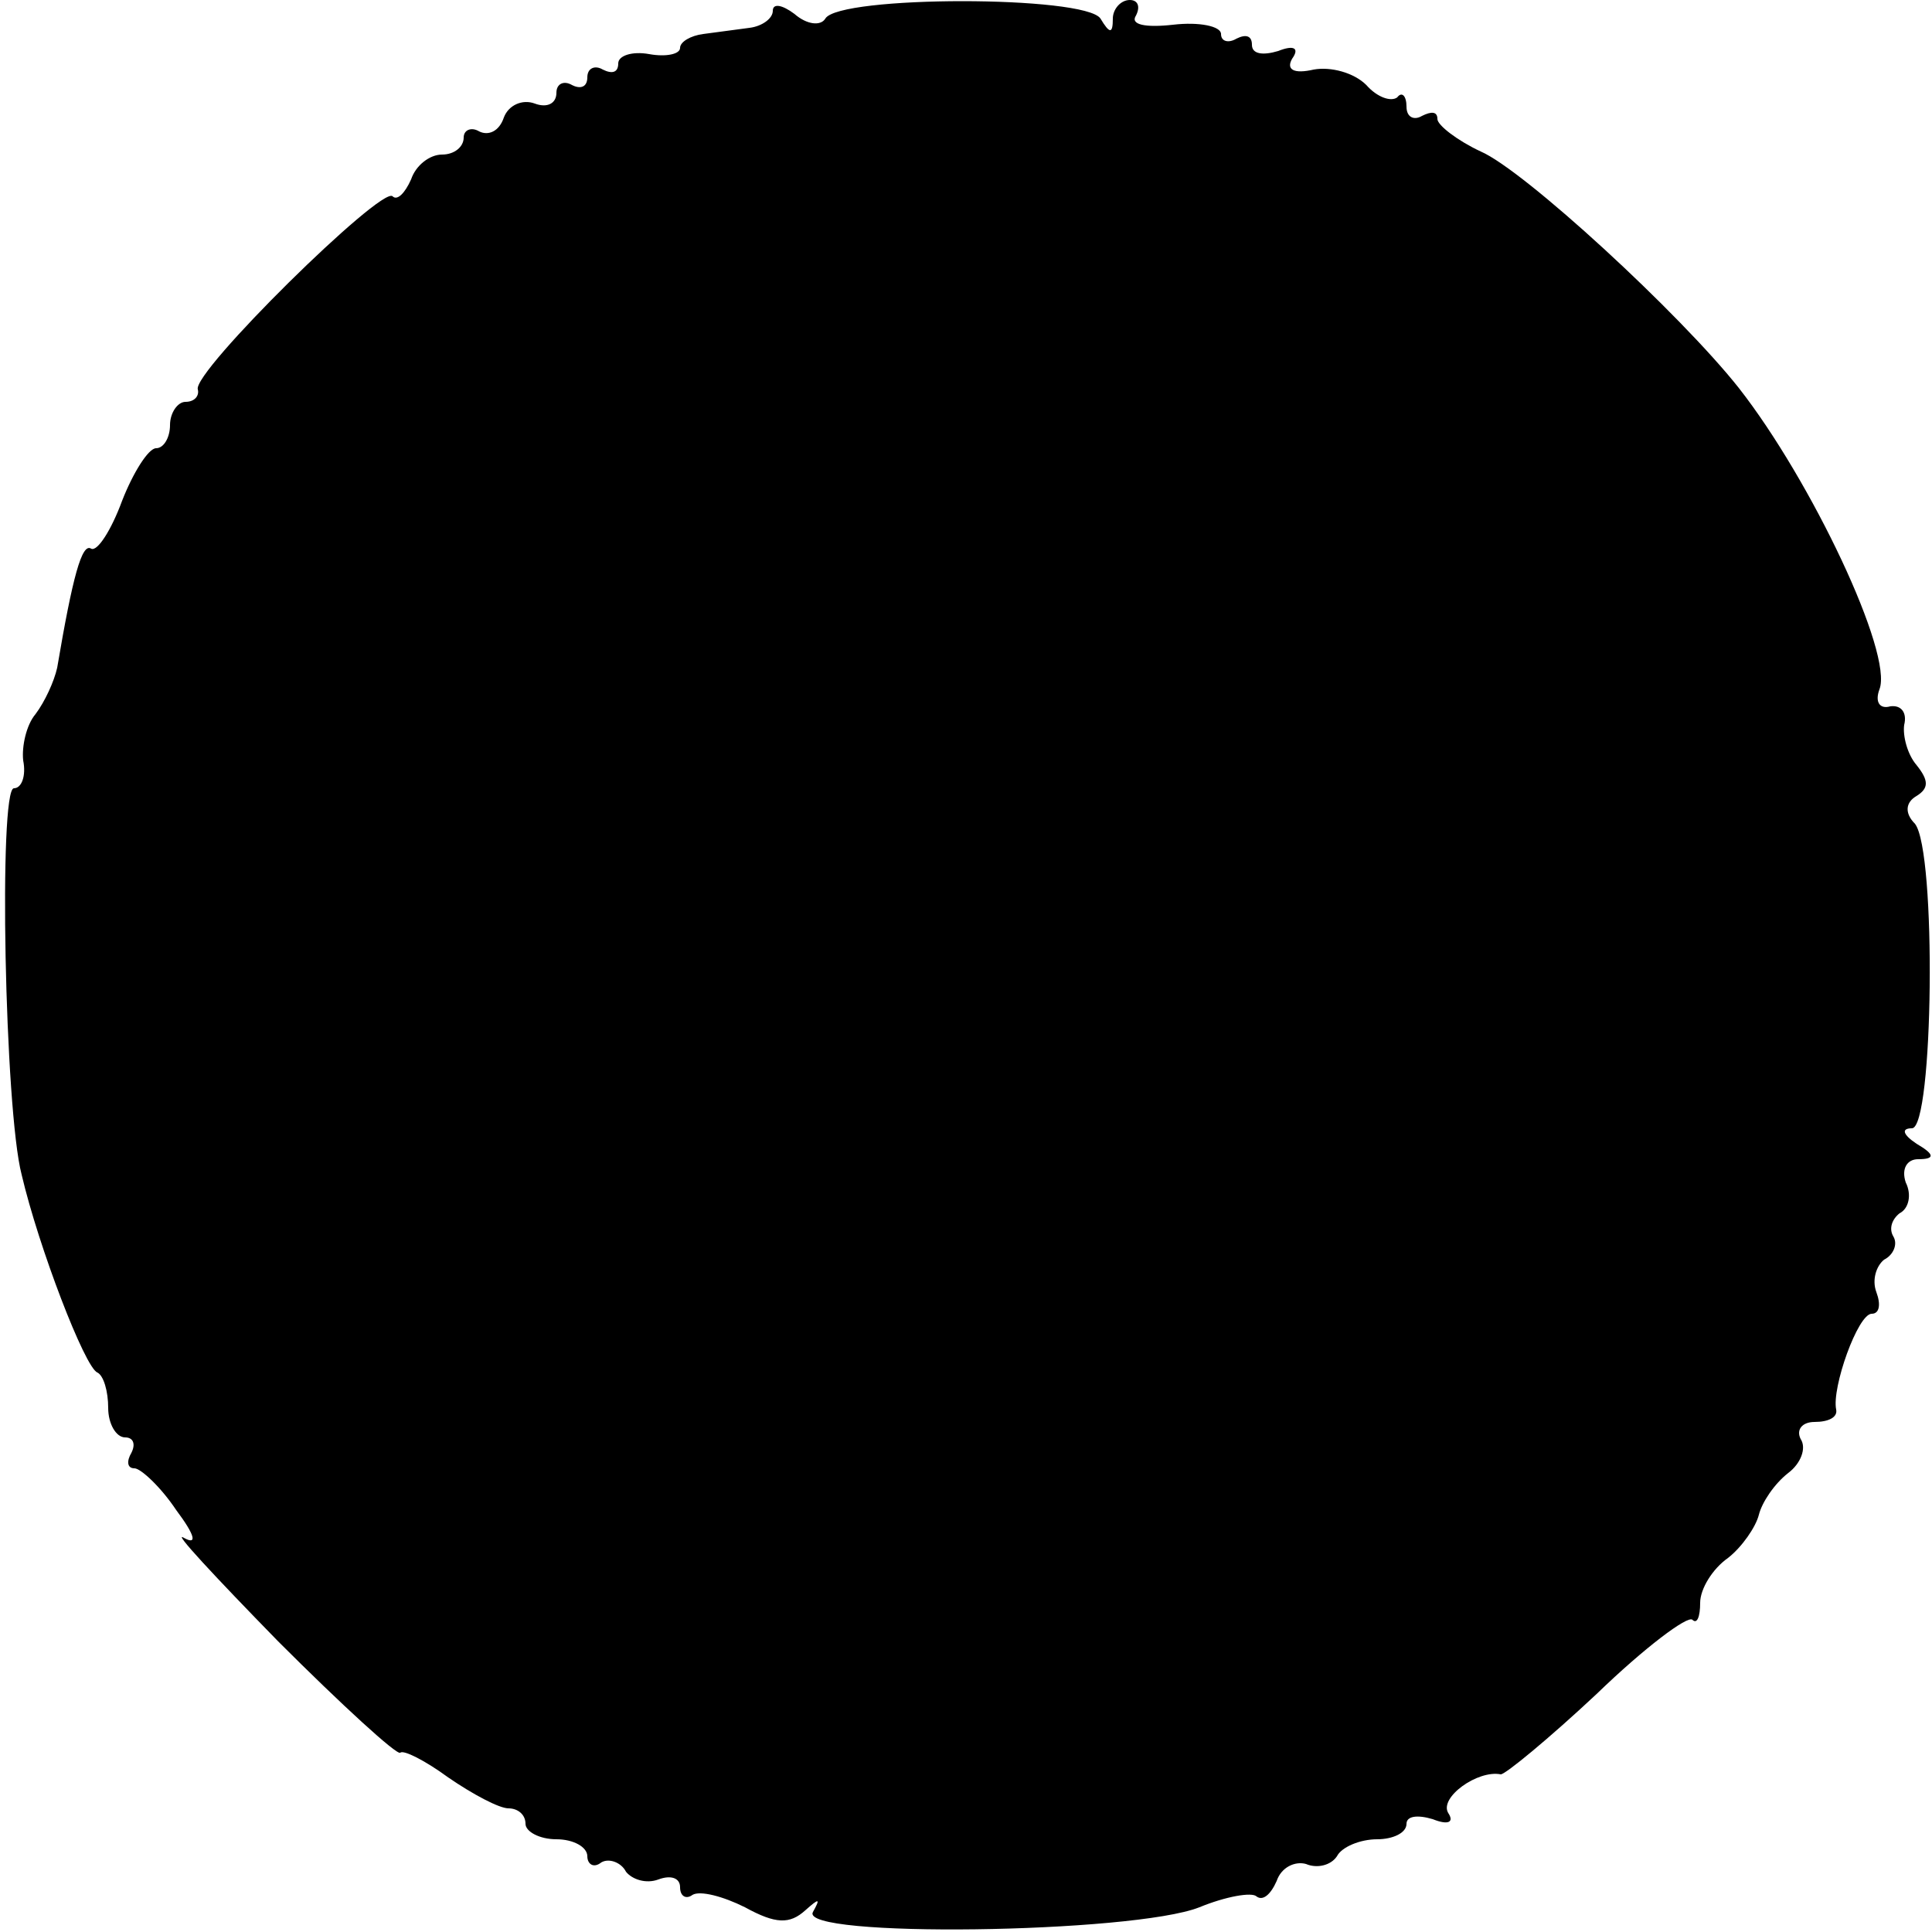 <?xml version="1.0" standalone="no"?>
<!DOCTYPE svg PUBLIC "-//W3C//DTD SVG 20010904//EN"
 "http://www.w3.org/TR/2001/REC-SVG-20010904/DTD/svg10.dtd">
<svg version="1.0" xmlns="http://www.w3.org/2000/svg"
 width="125pt" height="125pt" viewBox="0 0 125 125"
 preserveAspectRatio="xMidYMid meet">
<g transform="translate(0,125) scale(0.1,-0.1)"
fill="#000000" stroke="none">
<path d="M500 1243 c0 -5 -7 -10 -15 -11 -8 -1 -22 -3 -30 -4 -8 -1 -15 -5
-15 -9 0 -4 -9 -6 -20 -4 -11 2 -20 -1 -20 -6 0 -6 -4 -7 -10 -4 -5 3 -10 1
-10 -5 0 -6 -4 -8 -10 -5 -5 3 -10 1 -10 -5 0 -7 -6 -10 -14 -7 -8 3 -17 -1
-20 -9 -3 -9 -10 -12 -16 -9 -5 3 -10 1 -10 -4 0 -6 -6 -11 -14 -11 -8 0 -17
-7 -20 -16 -4 -9 -9 -14 -12 -11 -7 7 -130 -114 -126 -125 1 -4 -2 -8 -8 -8
-5 0 -10 -7 -10 -15 0 -8 -4 -15 -9 -15 -5 0 -15 -16 -22 -34 -7 -19 -16 -33
-20 -31 -6 4 -12 -18 -22 -77 -2 -9 -8 -22 -14 -30 -6 -7 -9 -21 -8 -30 2 -10
-1 -18 -6 -18 -10 0 -6 -208 5 -250 11 -47 41 -125 49 -128 4 -2 7 -12 7 -23
0 -10 5 -19 11 -19 5 0 7 -4 4 -10 -3 -5 -3 -10 2 -10 4 0 17 -12 27 -27 12
-16 14 -23 5 -18 -8 5 20 -25 61 -67 41 -41 77 -74 79 -72 2 2 16 -5 31 -16
16 -11 33 -20 39 -20 6 0 11 -4 11 -10 0 -5 9 -10 20 -10 11 0 20 -5 20 -11 0
-5 4 -8 9 -4 5 3 13 0 16 -6 4 -5 13 -8 21 -5 8 3 14 1 14 -5 0 -6 4 -8 8 -5
5 3 20 -1 34 -8 20 -11 29 -11 39 -2 9 8 10 8 5 -1 -10 -17 207 -14 250 3 17
7 34 10 37 7 4 -3 9 1 13 10 3 9 12 13 19 11 7 -3 16 -1 20 5 3 6 15 11 26 11
10 0 19 4 19 10 0 5 7 6 17 3 10 -4 14 -2 10 4 -6 10 19 28 34 25 3 0 31 23
62 52 31 30 59 51 62 48 3 -3 5 2 5 11 0 9 8 22 18 29 9 7 18 20 20 28 2 8 10
20 19 27 8 6 12 16 8 22 -3 6 1 11 9 11 9 0 15 3 14 8 -3 14 14 62 23 62 5 0
6 6 3 14 -3 8 0 17 5 21 6 3 9 10 6 15 -3 5 -1 11 4 15 6 3 8 12 4 20 -3 9 1
15 8 15 11 0 11 3 -1 10 -9 6 -10 10 -3 10 14 0 16 179 2 197 -7 7 -6 14 1 18
8 5 8 10 0 20 -6 7 -9 19 -8 26 2 8 -2 13 -9 12 -7 -2 -10 3 -7 11 9 23 -44
135 -91 195 -38 48 -139 141 -167 153 -15 7 -28 17 -28 21 0 5 -4 5 -10 2 -5
-3 -10 -1 -10 6 0 7 -3 10 -6 6 -4 -3 -13 0 -20 8 -8 8 -23 12 -34 10 -13 -3
-18 0 -14 7 5 7 1 9 -9 5 -10 -3 -17 -2 -17 4 0 6 -4 7 -10 4 -5 -3 -10 -2
-10 3 0 5 -14 8 -31 6 -18 -2 -28 0 -24 6 3 6 1 10 -4 10 -6 0 -11 -6 -11 -12
0 -10 -2 -10 -8 0 -10 15 -169 15 -178 0 -3 -5 -12 -4 -20 3 -8 6 -14 7 -14 2z"/>
</g>
</svg>
